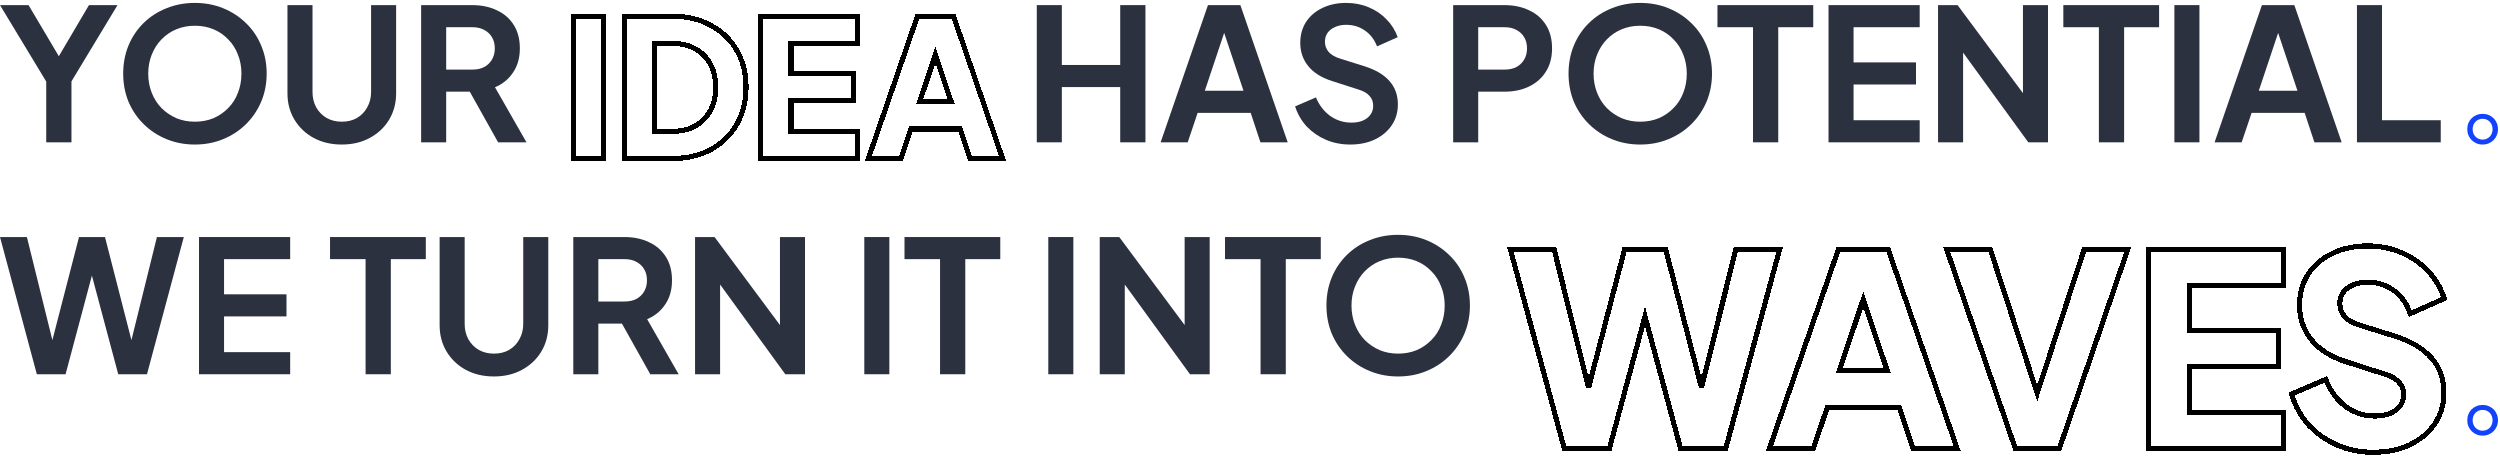 <svg width="733" height="138" viewBox="0 0 733 138" fill="none" xmlns="http://www.w3.org/2000/svg">
<g filter="url(#filter0_d_541_1795)">
<path d="M694.158 68.103C697.691 68.103 700.953 68.733 703.932 70.004H703.931C706.896 71.218 709.449 72.937 711.577 75.162H711.576C713.757 77.337 715.379 79.909 716.441 82.87L716.677 83.525L716.04 83.809L707.409 87.644L706.694 87.962L706.407 87.234C705.325 84.492 703.718 82.421 701.598 80.981L701.588 80.975C699.464 79.485 696.997 78.732 694.158 78.732C692.5 78.732 691.068 79.024 689.848 79.585L689.826 79.595C688.605 80.109 687.667 80.845 686.984 81.796C686.369 82.674 686.046 83.743 686.046 85.041C686.046 86.448 686.497 87.684 687.412 88.778C688.319 89.811 689.743 90.669 691.761 91.307H691.762L702.319 94.606L702.327 94.608C706.977 96.117 710.527 98.221 712.905 100.962C715.351 103.722 716.562 107.127 716.562 111.127C716.562 114.537 715.677 117.576 713.891 120.217C712.114 122.843 709.67 124.896 706.582 126.38C703.483 127.869 699.9 128.603 695.854 128.603C692.113 128.603 688.622 127.92 685.389 126.548L685.385 126.547C682.214 125.179 679.459 123.28 677.127 120.854L677.121 120.848L677.115 120.841C674.832 118.356 673.159 115.474 672.099 112.202L671.889 111.553L672.516 111.282L681.223 107.522L681.916 107.224L682.211 107.919C683.55 111.079 685.474 113.548 687.972 115.353C690.46 117.098 693.259 117.973 696.394 117.973C698.163 117.973 699.648 117.704 700.867 117.192C702.156 116.622 703.091 115.882 703.717 114.992L703.724 114.982L703.731 114.972C704.392 114.094 704.736 113.03 704.736 111.74C704.736 110.217 704.279 109.031 703.403 108.116L703.391 108.103L703.379 108.089C702.525 107.105 701.177 106.295 699.256 105.706L699.247 105.703L688.234 102.176C683.667 100.765 680.159 98.627 677.78 95.721C675.405 92.818 674.22 89.399 674.22 85.501C674.22 82.1 675.049 79.068 676.726 76.43L676.731 76.42H676.732C678.456 73.792 680.824 71.76 683.815 70.324C686.86 68.836 690.313 68.103 694.158 68.103Z" stroke="black" stroke-width="1.5" shape-rendering="crispEdges"/>
</g>
<g filter="url(#filter1_d_541_1795)">
<path d="M669.562 69.103V79.784H642.003V92.897H668.027V103.578H642.003V116.921H669.562V127.603H630.062V69.103H669.562Z" stroke="black" stroke-width="1.5" shape-rendering="crispEdges"/>
</g>
<g filter="url(#filter2_d_541_1795)">
<path d="M583.539 69.103L583.708 69.62L597.312 111.286L610.917 69.62L611.086 69.103H623.863L623.521 70.096L603.953 127.096L603.779 127.603H590.922L590.748 127.097L571.104 70.097L570.761 69.103H583.539Z" stroke="black" stroke-width="1.5" shape-rendering="crispEdges"/>
</g>
<g filter="url(#filter3_d_541_1795)">
<path d="M553.605 69.103L553.78 69.607L573.521 126.607L573.866 127.603H560.903L560.732 127.089L556.833 115.361H535.789L531.814 127.093L531.642 127.603H518.759L519.104 126.607L538.845 69.607L539.02 69.103H553.605ZM539.29 104.68H553.335L546.312 83.752L539.29 104.68Z" stroke="black" stroke-width="1.5" shape-rendering="crispEdges"/>
</g>
<g filter="url(#filter4_d_541_1795)">
<path d="M455.663 69.103L455.805 69.671L465.771 109.647L476.186 69.663L476.332 69.103H488.371L488.517 69.665L498.859 109.621L508.82 69.671L508.962 69.103H521.793L521.536 70.049L506.105 127.049L505.956 127.603H492.771L492.621 127.048L482.312 88.76L472.004 127.048L471.854 127.603H458.669L458.52 127.049L443.089 70.049L442.832 69.103H455.663Z" stroke="black" stroke-width="1.5" shape-rendering="crispEdges"/>
</g>
<path d="M409.919 110.379C406.967 110.379 404.213 109.857 401.657 108.813C399.101 107.769 396.869 106.311 394.961 104.439C393.053 102.567 391.559 100.371 390.479 97.85C389.435 95.294 388.913 92.54 388.913 89.588C388.913 86.6 389.435 83.847 390.479 81.326C391.523 78.806 392.999 76.611 394.907 74.739C396.815 72.867 399.047 71.427 401.603 70.418C404.159 69.374 406.931 68.853 409.919 68.853C412.907 68.853 415.679 69.374 418.235 70.418C420.791 71.463 423.023 72.921 424.931 74.793C426.839 76.629 428.315 78.806 429.359 81.326C430.439 83.847 430.979 86.6 430.979 89.588C430.979 92.54 430.439 95.294 429.359 97.85C428.279 100.371 426.785 102.567 424.877 104.439C422.969 106.311 420.737 107.769 418.181 108.813C415.661 109.857 412.907 110.379 409.919 110.379ZM409.919 103.683C411.899 103.683 413.717 103.341 415.373 102.657C417.029 101.937 418.469 100.947 419.693 99.686C420.953 98.427 421.907 96.933 422.555 95.204C423.239 93.477 423.581 91.605 423.581 89.588C423.581 87.573 423.239 85.719 422.555 84.026C421.907 82.299 420.953 80.805 419.693 79.544C418.469 78.249 417.029 77.258 415.373 76.575C413.717 75.891 411.899 75.549 409.919 75.549C407.975 75.549 406.175 75.891 404.519 76.575C402.863 77.258 401.405 78.249 400.145 79.544C398.921 80.805 397.967 82.299 397.283 84.026C396.599 85.719 396.257 87.573 396.257 89.588C396.257 91.605 396.599 93.477 397.283 95.204C397.967 96.933 398.921 98.427 400.145 99.686C401.405 100.947 402.863 101.937 404.519 102.657C406.175 103.341 407.975 103.683 409.919 103.683Z" fill="#2C313F"/>
<path d="M369.596 109.73V75.98H359.174V69.5H387.254V75.98H376.994V109.73H369.596Z" fill="#2C313F"/>
<path d="M322.442 109.73V69.5H328.166L350.306 99.308L347.336 99.902V69.5H354.68V109.73H348.902L327.086 79.706L329.786 79.112V109.73H322.442Z" fill="#2C313F"/>
<path d="M307.36 109.73V69.5H314.704V109.73H307.36Z" fill="#2C313F"/>
<path d="M275.623 109.73V75.98H265.201V69.5H293.281V75.98H283.021V109.73H275.623Z" fill="#2C313F"/>
<path d="M253.413 109.73V69.5H260.757V109.73H253.413Z" fill="#2C313F"/>
<path d="M203.79 109.73V69.5H209.514L231.654 99.308L228.684 99.902V69.5H236.028V109.73H230.25L208.434 79.706L211.134 79.112V109.73H203.79Z" fill="#2C313F"/>
<path d="M168.089 109.73V69.5H183.047C185.783 69.5 188.195 70.004 190.283 71.012C192.407 71.984 194.063 73.424 195.251 75.332C196.439 77.204 197.033 79.49 197.033 82.19C197.033 84.962 196.367 87.32 195.035 89.264C193.739 91.208 191.975 92.648 189.743 93.584L198.977 109.73H190.661L180.779 92.072L185.531 94.88H175.433V109.73H168.089ZM175.433 88.4H183.155C184.487 88.4 185.639 88.148 186.611 87.644C187.583 87.104 188.339 86.366 188.879 85.43C189.419 84.494 189.689 83.414 189.689 82.19C189.689 80.93 189.419 79.85 188.879 78.95C188.339 78.014 187.583 77.294 186.611 76.79C185.639 76.25 184.487 75.98 183.155 75.98H175.433V88.4Z" fill="#2C313F"/>
<path d="M144.827 110.378C141.731 110.378 138.977 109.73 136.565 108.434C134.189 107.138 132.317 105.356 130.949 103.088C129.581 100.82 128.897 98.246 128.897 95.366V69.5H136.241V94.988C136.241 96.644 136.601 98.138 137.321 99.47C138.077 100.802 139.103 101.846 140.399 102.602C141.695 103.322 143.171 103.682 144.827 103.682C146.519 103.682 147.995 103.322 149.255 102.602C150.551 101.846 151.559 100.802 152.279 99.47C153.035 98.138 153.413 96.644 153.413 94.988V69.5H160.757V95.366C160.757 98.246 160.073 100.82 158.705 103.088C157.337 105.356 155.447 107.138 153.035 108.434C150.659 109.73 147.923 110.378 144.827 110.378Z" fill="#2C313F"/>
<path d="M107.19 109.73V75.98H96.768V69.5H124.848V75.98H114.588V109.73H107.19Z" fill="#2C313F"/>
<path d="M58.349 109.73V69.5H85.079V75.98H65.693V86.294H83.999V92.774H65.693V103.25H85.079V109.73H58.349Z" fill="#2C313F"/>
<path d="M10.8 109.73L0 69.5H7.884L16.362 103.79H14.31L23.166 69.5H30.78L39.582 103.79H37.53L46.008 69.5H53.892L43.092 109.73H34.668L25.758 76.358H28.134L19.224 109.73H10.8Z" fill="#2C313F"/>
<path d="M691.056 41.73V1.5H698.4V35.25H715.626V41.73H691.056Z" fill="#2C313F"/>
<path d="M649.318 41.73L663.196 1.5H672.7L686.578 41.73H678.586L675.724 33.09H660.172L657.256 41.73H649.318ZM662.278 26.61H673.618L666.922 6.576H668.974L662.278 26.61Z" fill="#2C313F"/>
<path d="M637.53 41.73V1.5H644.874V41.73H637.53Z" fill="#2C313F"/>
<path d="M615.391 41.73V7.98H604.969V1.5H633.049V7.98H622.789V41.73H615.391Z" fill="#2C313F"/>
<path d="M568.237 41.73V1.5H573.961L596.101 31.308L593.131 31.902V1.5H600.475V41.73H594.697L572.881 11.706L575.581 11.112V41.73H568.237Z" fill="#2C313F"/>
<path d="M536.122 41.73V1.5H562.852V7.98H543.466V18.294H561.772V24.774H543.466V35.25H562.852V41.73H536.122Z" fill="#2C313F"/>
<path d="M513.983 41.73V7.98H503.561V1.5H531.641V7.98H521.381V41.73H513.983Z" fill="#2C313F"/>
<path d="M480.9 42.379C477.948 42.379 475.194 41.856 472.638 40.812C470.082 39.769 467.85 38.31 465.942 36.438C464.034 34.566 462.54 32.37 461.46 29.851C460.416 27.294 459.894 24.541 459.894 21.588C459.894 18.601 460.416 15.847 461.46 13.326C462.504 10.806 463.98 8.611 465.888 6.739C467.796 4.867 470.028 3.427 472.584 2.419C475.14 1.375 477.912 0.853 480.9 0.853C483.888 0.853 486.66 1.375 489.216 2.419C491.772 3.463 494.004 4.921 495.912 6.793C497.82 8.629 499.296 10.806 500.34 13.326C501.42 15.847 501.96 18.601 501.96 21.588C501.96 24.541 501.42 27.294 500.34 29.851C499.26 32.37 497.766 34.566 495.858 36.438C493.95 38.31 491.718 39.769 489.162 40.812C486.642 41.856 483.888 42.379 480.9 42.379ZM480.9 35.682C482.88 35.682 484.698 35.34 486.354 34.657C488.01 33.937 489.45 32.947 490.674 31.686C491.934 30.427 492.888 28.933 493.536 27.204C494.22 25.477 494.562 23.605 494.562 21.588C494.562 19.573 494.22 17.718 493.536 16.026C492.888 14.299 491.934 12.805 490.674 11.544C489.45 10.248 488.01 9.259 486.354 8.575C484.698 7.891 482.88 7.549 480.9 7.549C478.956 7.549 477.156 7.891 475.5 8.575C473.844 9.259 472.386 10.248 471.126 11.544C469.902 12.805 468.948 14.299 468.264 16.026C467.58 17.718 467.238 19.573 467.238 21.588C467.238 23.605 467.58 25.477 468.264 27.204C468.948 28.933 469.902 30.427 471.126 31.686C472.386 32.947 473.844 33.937 475.5 34.657C477.156 35.34 478.956 35.682 480.9 35.682Z" fill="#2C313F"/>
<path d="M727.9 42.379C727.269 42.379 726.68 42.266 726.133 42.039C725.586 41.813 725.108 41.497 724.7 41.092C724.292 40.686 723.972 40.21 723.741 39.664C723.518 39.11 723.406 38.513 723.406 37.873C723.406 37.225 723.518 36.629 723.741 36.082C723.965 35.536 724.28 35.06 724.689 34.655C725.097 34.249 725.574 33.937 726.121 33.718C726.668 33.492 727.261 33.379 727.9 33.379C728.54 33.379 729.133 33.492 729.68 33.718C730.227 33.945 730.704 34.261 731.112 34.666C731.52 35.064 731.836 35.536 732.06 36.082C732.291 36.629 732.406 37.225 732.406 37.873C732.406 38.513 732.291 39.11 732.06 39.664C731.829 40.21 731.509 40.686 731.101 41.092C730.693 41.497 730.215 41.813 729.668 42.039C729.129 42.266 728.54 42.379 727.9 42.379ZM727.9 40.928C728.324 40.928 728.713 40.853 729.067 40.705C729.422 40.549 729.73 40.335 729.992 40.062C730.261 39.788 730.465 39.465 730.604 39.09C730.75 38.716 730.823 38.31 730.823 37.873C730.823 37.436 730.75 37.034 730.604 36.668C730.465 36.293 730.261 35.969 729.992 35.696C729.73 35.415 729.422 35.201 729.067 35.053C728.713 34.904 728.324 34.83 727.9 34.83C727.485 34.83 727.099 34.904 726.745 35.053C726.391 35.201 726.079 35.415 725.809 35.696C725.547 35.969 725.343 36.293 725.197 36.668C725.051 37.034 724.977 37.436 724.977 37.873C724.977 38.31 725.051 38.716 725.197 39.09C725.343 39.465 725.547 39.788 725.809 40.062C726.079 40.335 726.391 40.549 726.745 40.705C727.099 40.853 727.485 40.928 727.9 40.928Z" fill="#1242FB"/>
<path d="M727.9 127.73C727.269 127.73 726.68 127.617 726.133 127.391C725.586 127.165 725.108 126.849 724.7 126.443C724.292 126.037 723.972 125.561 723.741 125.015C723.518 124.461 723.406 123.864 723.406 123.225C723.406 122.577 723.518 121.98 723.741 121.434C723.965 120.888 724.28 120.412 724.689 120.006C725.097 119.6 725.574 119.288 726.121 119.07C726.668 118.844 727.261 118.73 727.9 118.73C728.54 118.73 729.133 118.844 729.68 119.07C730.227 119.296 730.704 119.612 731.112 120.018C731.52 120.416 731.836 120.888 732.06 121.434C732.291 121.98 732.406 122.577 732.406 123.225C732.406 123.864 732.291 124.461 732.06 125.015C731.829 125.561 731.509 126.037 731.101 126.443C730.693 126.849 730.215 127.165 729.668 127.391C729.129 127.617 728.54 127.73 727.9 127.73ZM727.9 126.279C728.324 126.279 728.713 126.205 729.067 126.057C729.422 125.901 729.73 125.686 729.992 125.413C730.261 125.14 730.465 124.816 730.604 124.442C730.75 124.067 730.823 123.662 730.823 123.225C730.823 122.788 730.75 122.386 730.604 122.019C730.465 121.645 730.261 121.321 729.992 121.048C729.73 120.767 729.422 120.552 729.067 120.404C728.713 120.256 728.324 120.182 727.9 120.182C727.485 120.182 727.099 120.256 726.745 120.404C726.391 120.552 726.079 120.767 725.809 121.048C725.547 121.321 725.343 121.645 725.197 122.019C725.051 122.386 724.977 122.788 724.977 123.225C724.977 123.662 725.051 124.067 725.197 124.442C725.343 124.816 725.547 125.14 725.809 125.413C726.079 125.686 726.391 125.901 726.745 126.057C727.099 126.205 727.485 126.279 727.9 126.279Z" fill="#1242FB"/>
<path d="M426.065 41.73V1.5H441.077C443.813 1.5 446.225 2.004 448.313 3.012C450.437 3.984 452.093 5.424 453.281 7.332C454.469 9.204 455.063 11.49 455.063 14.19C455.063 16.854 454.451 19.14 453.227 21.048C452.039 22.92 450.401 24.36 448.313 25.368C446.225 26.376 443.813 26.88 441.077 26.88H433.409V41.73H426.065ZM433.409 20.4H441.185C442.517 20.4 443.669 20.148 444.641 19.644C445.613 19.104 446.369 18.366 446.909 17.43C447.449 16.494 447.719 15.414 447.719 14.19C447.719 12.93 447.449 11.85 446.909 10.95C446.369 10.014 445.613 9.294 444.641 8.79C443.669 8.25 442.517 7.98 441.185 7.98H433.409V20.4Z" fill="#2C313F"/>
<path d="M395.87 42.379C393.314 42.379 390.938 41.91 388.742 40.974C386.582 40.038 384.71 38.742 383.126 37.087C381.578 35.395 380.444 33.432 379.724 31.201L385.826 28.555C386.798 30.858 388.202 32.676 390.038 34.008C391.874 35.304 393.944 35.953 396.248 35.953C397.544 35.953 398.66 35.755 399.596 35.358C400.568 34.926 401.306 34.35 401.81 33.63C402.35 32.91 402.62 32.047 402.62 31.038C402.62 29.851 402.26 28.878 401.54 28.122C400.856 27.331 399.812 26.718 398.408 26.287L390.686 23.802C387.554 22.831 385.196 21.372 383.612 19.428C382.028 17.485 381.236 15.198 381.236 12.57C381.236 10.267 381.794 8.233 382.91 6.469C384.062 4.705 385.646 3.337 387.662 2.365C389.714 1.357 392.054 0.853 394.682 0.853C397.094 0.853 399.308 1.285 401.324 2.149C403.34 2.977 405.068 4.147 406.508 5.659C407.984 7.135 409.082 8.881 409.802 10.896L403.754 13.597C402.962 11.581 401.774 10.033 400.19 8.953C398.606 7.837 396.77 7.279 394.682 7.279C393.458 7.279 392.378 7.495 391.442 7.927C390.506 8.323 389.768 8.899 389.228 9.655C388.724 10.374 388.472 11.239 388.472 12.246C388.472 13.363 388.832 14.352 389.552 15.216C390.272 16.044 391.37 16.692 392.846 17.16L400.244 19.483C403.448 20.526 405.842 21.966 407.426 23.802C409.046 25.639 409.856 27.907 409.856 30.607C409.856 32.91 409.262 34.944 408.074 36.709C406.886 38.472 405.248 39.858 403.16 40.867C401.072 41.874 398.642 42.379 395.87 42.379Z" fill="#2C313F"/>
<path d="M340.295 41.73L354.173 1.5H363.677L377.555 41.73H369.563L366.701 33.09H351.149L348.233 41.73H340.295ZM353.255 26.61H364.595L357.899 6.576H359.951L353.255 26.61Z" fill="#2C313F"/>
<path d="M303.985 41.73V1.5H311.329V19.05H328.447V1.5H335.845V41.73H328.447V25.53H311.329V41.73H303.985Z" fill="#2C313F"/>
<g filter="url(#filter5_d_541_1795)">
<path d="M279.567 0.75L279.741 1.256L293.619 41.485L293.963 42.48H284.377L284.206 41.966L281.515 33.84H267.043L264.299 41.97L264.127 42.48H254.599L254.941 41.485L268.819 1.256L268.994 0.75H279.567ZM269.651 25.86H278.909L274.28 12.011L269.651 25.86Z" stroke="black" stroke-width="1.5" shape-rendering="crispEdges"/>
</g>
<g filter="url(#filter6_d_541_1795)">
<path d="M251.31 0.75V8.73H231.923V17.544H250.229V25.524H231.923V34.5H251.31V42.48H223.079V0.75H251.31Z" stroke="black" stroke-width="1.5" shape-rendering="crispEdges"/>
</g>
<g filter="url(#filter7_d_541_1795)">
<path d="M196.979 0.75C201.329 0.75 205.149 1.636 208.411 3.436H208.41C211.693 5.191 214.243 7.645 216.042 10.791L216.369 11.381C217.953 14.361 218.734 17.77 218.734 21.588C218.734 25.626 217.844 29.247 216.046 32.433L216.044 32.437C214.244 35.586 211.693 38.059 208.407 39.851L208.405 39.852C205.144 41.613 201.327 42.48 196.979 42.48H183.106V0.75H196.979ZM191.95 34.5H197.141C199.774 34.5 201.999 33.964 203.846 32.923C205.623 31.907 207.023 30.539 208.055 28.811L208.256 28.461C209.3 26.539 209.837 24.256 209.837 21.588C209.837 18.879 209.298 16.598 208.256 14.715C207.208 12.822 205.744 11.358 203.852 10.31L203.846 10.308C201.999 9.267 199.774 8.73 197.141 8.73H191.95V34.5Z" stroke="black" stroke-width="1.5" shape-rendering="crispEdges"/>
</g>
<g filter="url(#filter8_d_541_1795)">
<path d="M176.868 0.75V42.48H168.024V0.75H176.868Z" stroke="black" stroke-width="1.5" shape-rendering="crispEdges"/>
</g>
<path d="M123.476 41.73V1.5H138.434C141.17 1.5 143.582 2.004 145.67 3.012C147.794 3.984 149.45 5.424 150.638 7.332C151.826 9.204 152.42 11.49 152.42 14.19C152.42 16.962 151.754 19.32 150.422 21.264C149.126 23.208 147.362 24.648 145.13 25.584L154.364 41.73H146.048L136.166 24.072L140.918 26.88H130.82V41.73H123.476ZM130.82 20.4H138.542C139.874 20.4 141.026 20.148 141.998 19.644C142.97 19.104 143.726 18.366 144.266 17.43C144.806 16.494 145.076 15.414 145.076 14.19C145.076 12.93 144.806 11.85 144.266 10.95C143.726 10.014 142.97 9.294 141.998 8.79C141.026 8.25 139.874 7.98 138.542 7.98H130.82V20.4Z" fill="#2C313F"/>
<path d="M100.214 42.378C97.118 42.378 94.364 41.73 91.952 40.434C89.576 39.138 87.704 37.356 86.336 35.088C84.968 32.82 84.284 30.246 84.284 27.366V1.5H91.628V26.988C91.628 28.644 91.988 30.138 92.708 31.47C93.464 32.802 94.49 33.846 95.786 34.602C97.082 35.322 98.558 35.682 100.214 35.682C101.906 35.682 103.382 35.322 104.642 34.602C105.938 33.846 106.946 32.802 107.666 31.47C108.422 30.138 108.8 28.644 108.8 26.988V1.5H116.144V27.366C116.144 30.246 115.46 32.82 114.092 35.088C112.724 37.356 110.834 39.138 108.422 40.434C106.046 41.73 103.31 42.378 100.214 42.378Z" fill="#2C313F"/>
<path d="M57.126 42.379C54.174 42.379 51.42 41.856 48.864 40.812C46.308 39.769 44.076 38.31 42.168 36.438C40.26 34.566 38.766 32.37 37.686 29.851C36.642 27.294 36.12 24.541 36.12 21.588C36.12 18.601 36.642 15.847 37.686 13.326C38.73 10.806 40.206 8.611 42.114 6.739C44.022 4.867 46.254 3.427 48.81 2.419C51.366 1.375 54.138 0.853 57.126 0.853C60.114 0.853 62.886 1.375 65.442 2.419C67.998 3.463 70.23 4.921 72.138 6.793C74.046 8.629 75.522 10.806 76.566 13.326C77.646 15.847 78.186 18.601 78.186 21.588C78.186 24.541 77.646 27.294 76.566 29.851C75.486 32.37 73.992 34.566 72.084 36.438C70.176 38.31 67.944 39.769 65.388 40.812C62.868 41.856 60.114 42.379 57.126 42.379ZM57.126 35.682C59.106 35.682 60.924 35.34 62.58 34.657C64.236 33.937 65.676 32.947 66.9 31.686C68.16 30.427 69.114 28.933 69.762 27.204C70.446 25.477 70.788 23.605 70.788 21.588C70.788 19.573 70.446 17.718 69.762 16.026C69.114 14.299 68.16 12.805 66.9 11.544C65.676 10.248 64.236 9.259 62.58 8.575C60.924 7.891 59.106 7.549 57.126 7.549C55.182 7.549 53.382 7.891 51.726 8.575C50.07 9.259 48.612 10.248 47.352 11.544C46.128 12.805 45.174 14.299 44.49 16.026C43.806 17.718 43.464 19.573 43.464 21.588C43.464 23.605 43.806 25.477 44.49 27.204C45.174 28.933 46.128 30.427 47.352 31.686C48.612 32.947 50.07 33.937 51.726 34.657C53.382 35.34 55.182 35.682 57.126 35.682Z" fill="#2C313F"/>
<path d="M13.554 41.73V23.91L0 1.5H8.37L18.738 18.996H15.768L26.082 1.5H34.452L20.952 23.856V41.73H13.554Z" fill="#2C313F"/>
<defs>
<filter id="filter0_d_541_1795" x="666.965" y="67.353" width="54.653" height="70" filterUnits="userSpaceOnUse" color-interpolation-filters="sRGB">
<feFlood flood-opacity="0" result="BackgroundImageFix"/>
<feColorMatrix in="SourceAlpha" type="matrix" values="0 0 0 0 0 0 0 0 0 0 0 0 0 0 0 0 0 0 127 0" result="hardAlpha"/>
<feOffset dy="4"/>
<feGaussianBlur stdDeviation="2"/>
<feComposite in2="hardAlpha" operator="out"/>
<feColorMatrix type="matrix" values="0 0 0 0 0 0 0 0 0 0 0 0 0 0 0 0 0 0 0.25 0"/>
<feBlend mode="normal" in2="BackgroundImageFix" result="effect1_dropShadow_541_1795"/>
<feBlend mode="normal" in="SourceGraphic" in2="effect1_dropShadow_541_1795" result="shape"/>
</filter>
<filter id="filter1_d_541_1795" x="625.312" y="68.353" width="49" height="68" filterUnits="userSpaceOnUse" color-interpolation-filters="sRGB">
<feFlood flood-opacity="0" result="BackgroundImageFix"/>
<feColorMatrix in="SourceAlpha" type="matrix" values="0 0 0 0 0 0 0 0 0 0 0 0 0 0 0 0 0 0 127 0" result="hardAlpha"/>
<feOffset dy="4"/>
<feGaussianBlur stdDeviation="2"/>
<feComposite in2="hardAlpha" operator="out"/>
<feColorMatrix type="matrix" values="0 0 0 0 0 0 0 0 0 0 0 0 0 0 0 0 0 0 0.25 0"/>
<feBlend mode="normal" in2="BackgroundImageFix" result="effect1_dropShadow_541_1795"/>
<feBlend mode="normal" in="SourceGraphic" in2="effect1_dropShadow_541_1795" result="shape"/>
</filter>
<filter id="filter2_d_541_1795" x="565.709" y="68.353" width="63.204" height="68" filterUnits="userSpaceOnUse" color-interpolation-filters="sRGB">
<feFlood flood-opacity="0" result="BackgroundImageFix"/>
<feColorMatrix in="SourceAlpha" type="matrix" values="0 0 0 0 0 0 0 0 0 0 0 0 0 0 0 0 0 0 127 0" result="hardAlpha"/>
<feOffset dy="4"/>
<feGaussianBlur stdDeviation="2"/>
<feComposite in2="hardAlpha" operator="out"/>
<feColorMatrix type="matrix" values="0 0 0 0 0 0 0 0 0 0 0 0 0 0 0 0 0 0 0.25 0"/>
<feBlend mode="normal" in2="BackgroundImageFix" result="effect1_dropShadow_541_1795"/>
<feBlend mode="normal" in="SourceGraphic" in2="effect1_dropShadow_541_1795" result="shape"/>
</filter>
<filter id="filter3_d_541_1795" x="513.706" y="68.353" width="65.213" height="68" filterUnits="userSpaceOnUse" color-interpolation-filters="sRGB">
<feFlood flood-opacity="0" result="BackgroundImageFix"/>
<feColorMatrix in="SourceAlpha" type="matrix" values="0 0 0 0 0 0 0 0 0 0 0 0 0 0 0 0 0 0 127 0" result="hardAlpha"/>
<feOffset dy="4"/>
<feGaussianBlur stdDeviation="2"/>
<feComposite in2="hardAlpha" operator="out"/>
<feColorMatrix type="matrix" values="0 0 0 0 0 0 0 0 0 0 0 0 0 0 0 0 0 0 0.25 0"/>
<feBlend mode="normal" in2="BackgroundImageFix" result="effect1_dropShadow_541_1795"/>
<feBlend mode="normal" in="SourceGraphic" in2="effect1_dropShadow_541_1795" result="shape"/>
</filter>
<filter id="filter4_d_541_1795" x="437.853" y="68.353" width="88.92" height="68" filterUnits="userSpaceOnUse" color-interpolation-filters="sRGB">
<feFlood flood-opacity="0" result="BackgroundImageFix"/>
<feColorMatrix in="SourceAlpha" type="matrix" values="0 0 0 0 0 0 0 0 0 0 0 0 0 0 0 0 0 0 127 0" result="hardAlpha"/>
<feOffset dy="4"/>
<feGaussianBlur stdDeviation="2"/>
<feComposite in2="hardAlpha" operator="out"/>
<feColorMatrix type="matrix" values="0 0 0 0 0 0 0 0 0 0 0 0 0 0 0 0 0 0 0.25 0"/>
<feBlend mode="normal" in2="BackgroundImageFix" result="effect1_dropShadow_541_1795"/>
<feBlend mode="normal" in="SourceGraphic" in2="effect1_dropShadow_541_1795" result="shape"/>
</filter>
<filter id="filter5_d_541_1795" x="249.546" y="0" width="49.469" height="51.23" filterUnits="userSpaceOnUse" color-interpolation-filters="sRGB">
<feFlood flood-opacity="0" result="BackgroundImageFix"/>
<feColorMatrix in="SourceAlpha" type="matrix" values="0 0 0 0 0 0 0 0 0 0 0 0 0 0 0 0 0 0 127 0" result="hardAlpha"/>
<feOffset dy="4"/>
<feGaussianBlur stdDeviation="2"/>
<feComposite in2="hardAlpha" operator="out"/>
<feColorMatrix type="matrix" values="0 0 0 0 0 0 0 0 0 0 0 0 0 0 0 0 0 0 0.25 0"/>
<feBlend mode="normal" in2="BackgroundImageFix" result="effect1_dropShadow_541_1795"/>
<feBlend mode="normal" in="SourceGraphic" in2="effect1_dropShadow_541_1795" result="shape"/>
</filter>
<filter id="filter6_d_541_1795" x="218.329" y="0" width="37.73" height="51.23" filterUnits="userSpaceOnUse" color-interpolation-filters="sRGB">
<feFlood flood-opacity="0" result="BackgroundImageFix"/>
<feColorMatrix in="SourceAlpha" type="matrix" values="0 0 0 0 0 0 0 0 0 0 0 0 0 0 0 0 0 0 127 0" result="hardAlpha"/>
<feOffset dy="4"/>
<feGaussianBlur stdDeviation="2"/>
<feComposite in2="hardAlpha" operator="out"/>
<feColorMatrix type="matrix" values="0 0 0 0 0 0 0 0 0 0 0 0 0 0 0 0 0 0 0.25 0"/>
<feBlend mode="normal" in2="BackgroundImageFix" result="effect1_dropShadow_541_1795"/>
<feBlend mode="normal" in="SourceGraphic" in2="effect1_dropShadow_541_1795" result="shape"/>
</filter>
<filter id="filter7_d_541_1795" x="178.356" y="0" width="45.128" height="51.23" filterUnits="userSpaceOnUse" color-interpolation-filters="sRGB">
<feFlood flood-opacity="0" result="BackgroundImageFix"/>
<feColorMatrix in="SourceAlpha" type="matrix" values="0 0 0 0 0 0 0 0 0 0 0 0 0 0 0 0 0 0 127 0" result="hardAlpha"/>
<feOffset dy="4"/>
<feGaussianBlur stdDeviation="2"/>
<feComposite in2="hardAlpha" operator="out"/>
<feColorMatrix type="matrix" values="0 0 0 0 0 0 0 0 0 0 0 0 0 0 0 0 0 0 0.25 0"/>
<feBlend mode="normal" in2="BackgroundImageFix" result="effect1_dropShadow_541_1795"/>
<feBlend mode="normal" in="SourceGraphic" in2="effect1_dropShadow_541_1795" result="shape"/>
</filter>
<filter id="filter8_d_541_1795" x="163.274" y="0" width="18.344" height="51.23" filterUnits="userSpaceOnUse" color-interpolation-filters="sRGB">
<feFlood flood-opacity="0" result="BackgroundImageFix"/>
<feColorMatrix in="SourceAlpha" type="matrix" values="0 0 0 0 0 0 0 0 0 0 0 0 0 0 0 0 0 0 127 0" result="hardAlpha"/>
<feOffset dy="4"/>
<feGaussianBlur stdDeviation="2"/>
<feComposite in2="hardAlpha" operator="out"/>
<feColorMatrix type="matrix" values="0 0 0 0 0 0 0 0 0 0 0 0 0 0 0 0 0 0 0.25 0"/>
<feBlend mode="normal" in2="BackgroundImageFix" result="effect1_dropShadow_541_1795"/>
<feBlend mode="normal" in="SourceGraphic" in2="effect1_dropShadow_541_1795" result="shape"/>
</filter>
</defs>
</svg>
